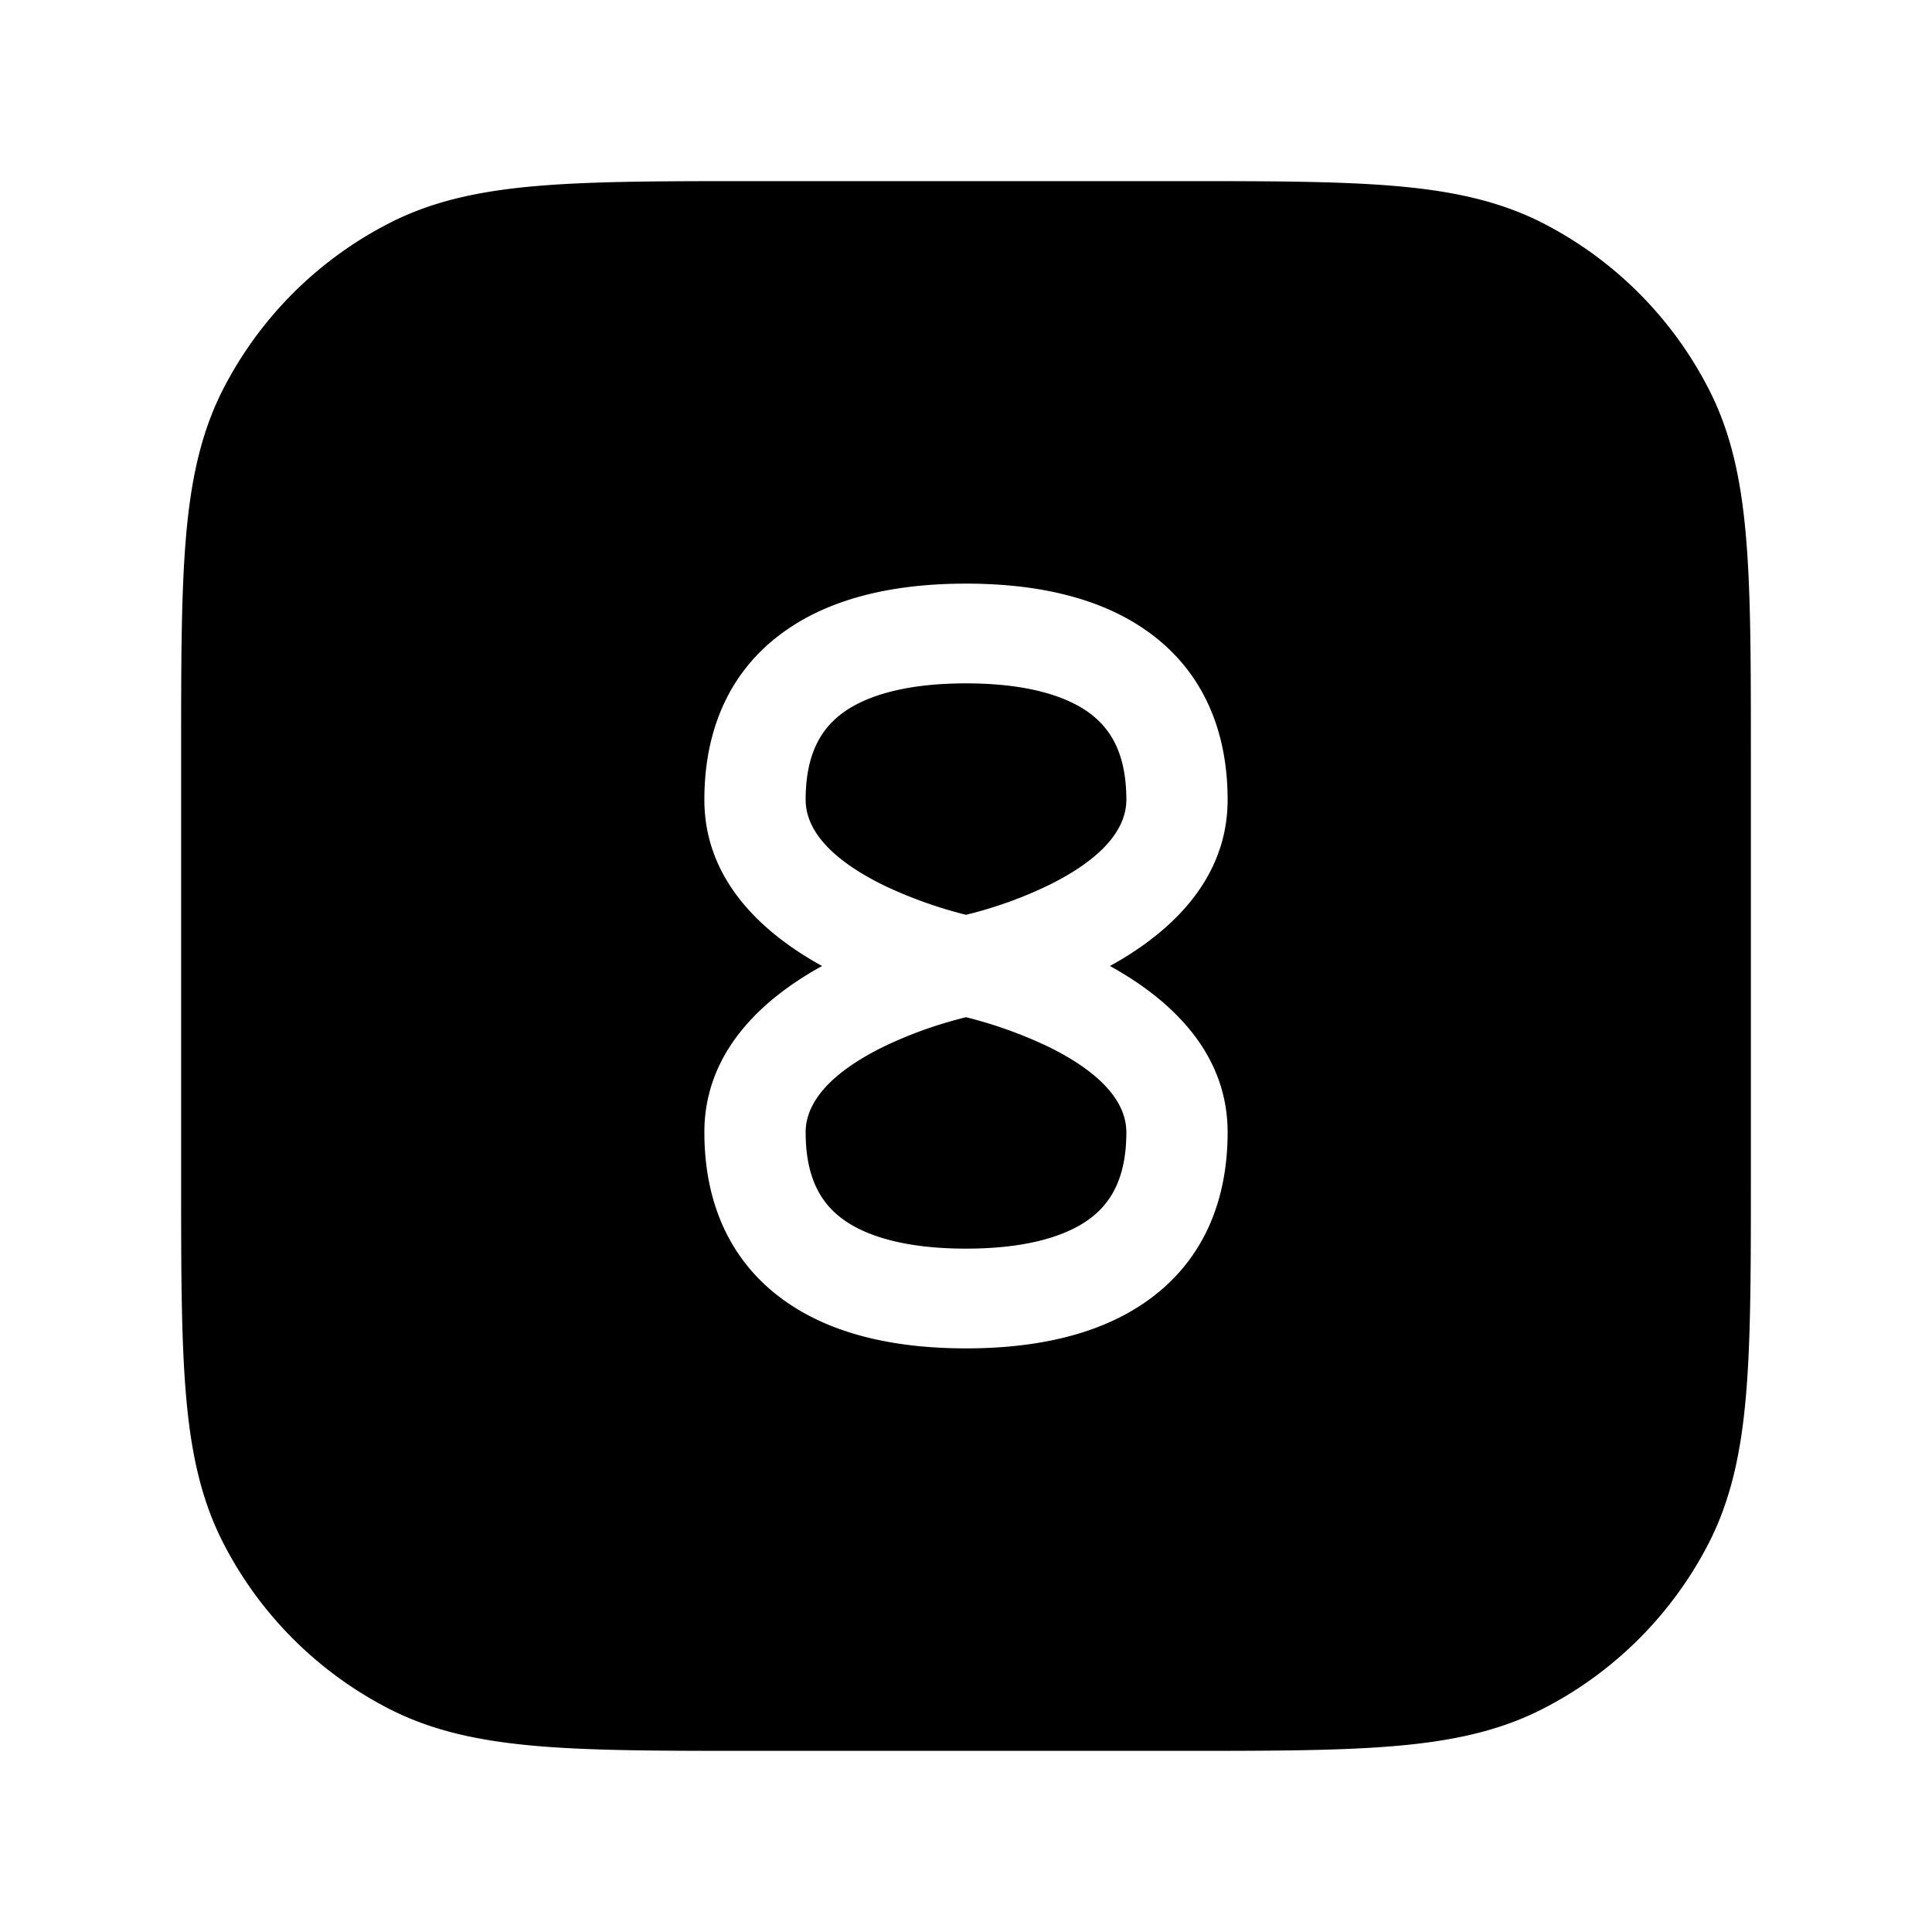 <svg width="24" height="24" fill="currentColor" viewBox="0 0 24 24" xmlns="http://www.w3.org/2000/svg"><path d="M10.008 9.935c0-.597.212-.91.496-1.104.324-.22.83-.342 1.496-.342s1.172.122 1.496.342c.284.193.496.507.496 1.104 0 .388-.335.75-.963 1.06a5.16 5.16 0 0 1-1.029.369 5.453 5.453 0 0 1-1.03-.37c-.627-.31-.962-.67-.962-1.06m1.763 2.764c.091-.027.17-.047.229-.062a5.453 5.453 0 0 1 1.03.37c.627.31.962.67.962 1.06 0 .596-.212.91-.496 1.103-.324.22-.83.342-1.496.342s-1.172-.122-1.496-.342c-.284-.193-.496-.507-.496-1.104 0-.388.335-.75.963-1.06a5.16 5.16 0 0 1 .8-.307"/><path fill-rule="evenodd" d="M9.367 2.25h5.266c1.092 0 1.958 0 2.655.057.714.058 1.317.18 1.869.46a4.75 4.75 0 0 1 2.075 2.077c.281.55.403 1.154.461 1.868.057.697.057 1.563.057 2.655v5.266c0 1.092 0 1.958-.057 2.655-.058.714-.18 1.317-.46 1.869a4.75 4.75 0 0 1-2.076 2.075c-.552.281-1.155.403-1.869.461-.697.057-1.563.057-2.655.057H9.367c-1.092 0-1.958 0-2.655-.057-.714-.058-1.317-.18-1.868-.46a4.75 4.75 0 0 1-2.076-2.076c-.281-.552-.403-1.155-.461-1.869-.057-.697-.057-1.563-.057-2.655V9.367c0-1.092 0-1.958.057-2.655.058-.714.18-1.317.46-1.868a4.75 4.75 0 0 1 2.077-2.076c.55-.281 1.154-.403 1.868-.461.697-.057 1.563-.057 2.655-.057M8.75 9.935c0 1.053.803 1.702 1.462 2.065-.66.363-1.462 1.012-1.462 2.065 0 .952.374 1.671 1.04 2.123.624.426 1.428.562 2.21.562s1.586-.136 2.21-.562c.666-.452 1.04-1.17 1.04-2.123 0-1.053-.803-1.702-1.462-2.065.66-.363 1.462-1.012 1.462-2.065 0-.952-.374-1.671-1.04-2.123-.624-.426-1.428-.562-2.21-.562s-1.586.136-2.21.562c-.666.452-1.04 1.17-1.04 2.123"/></svg>